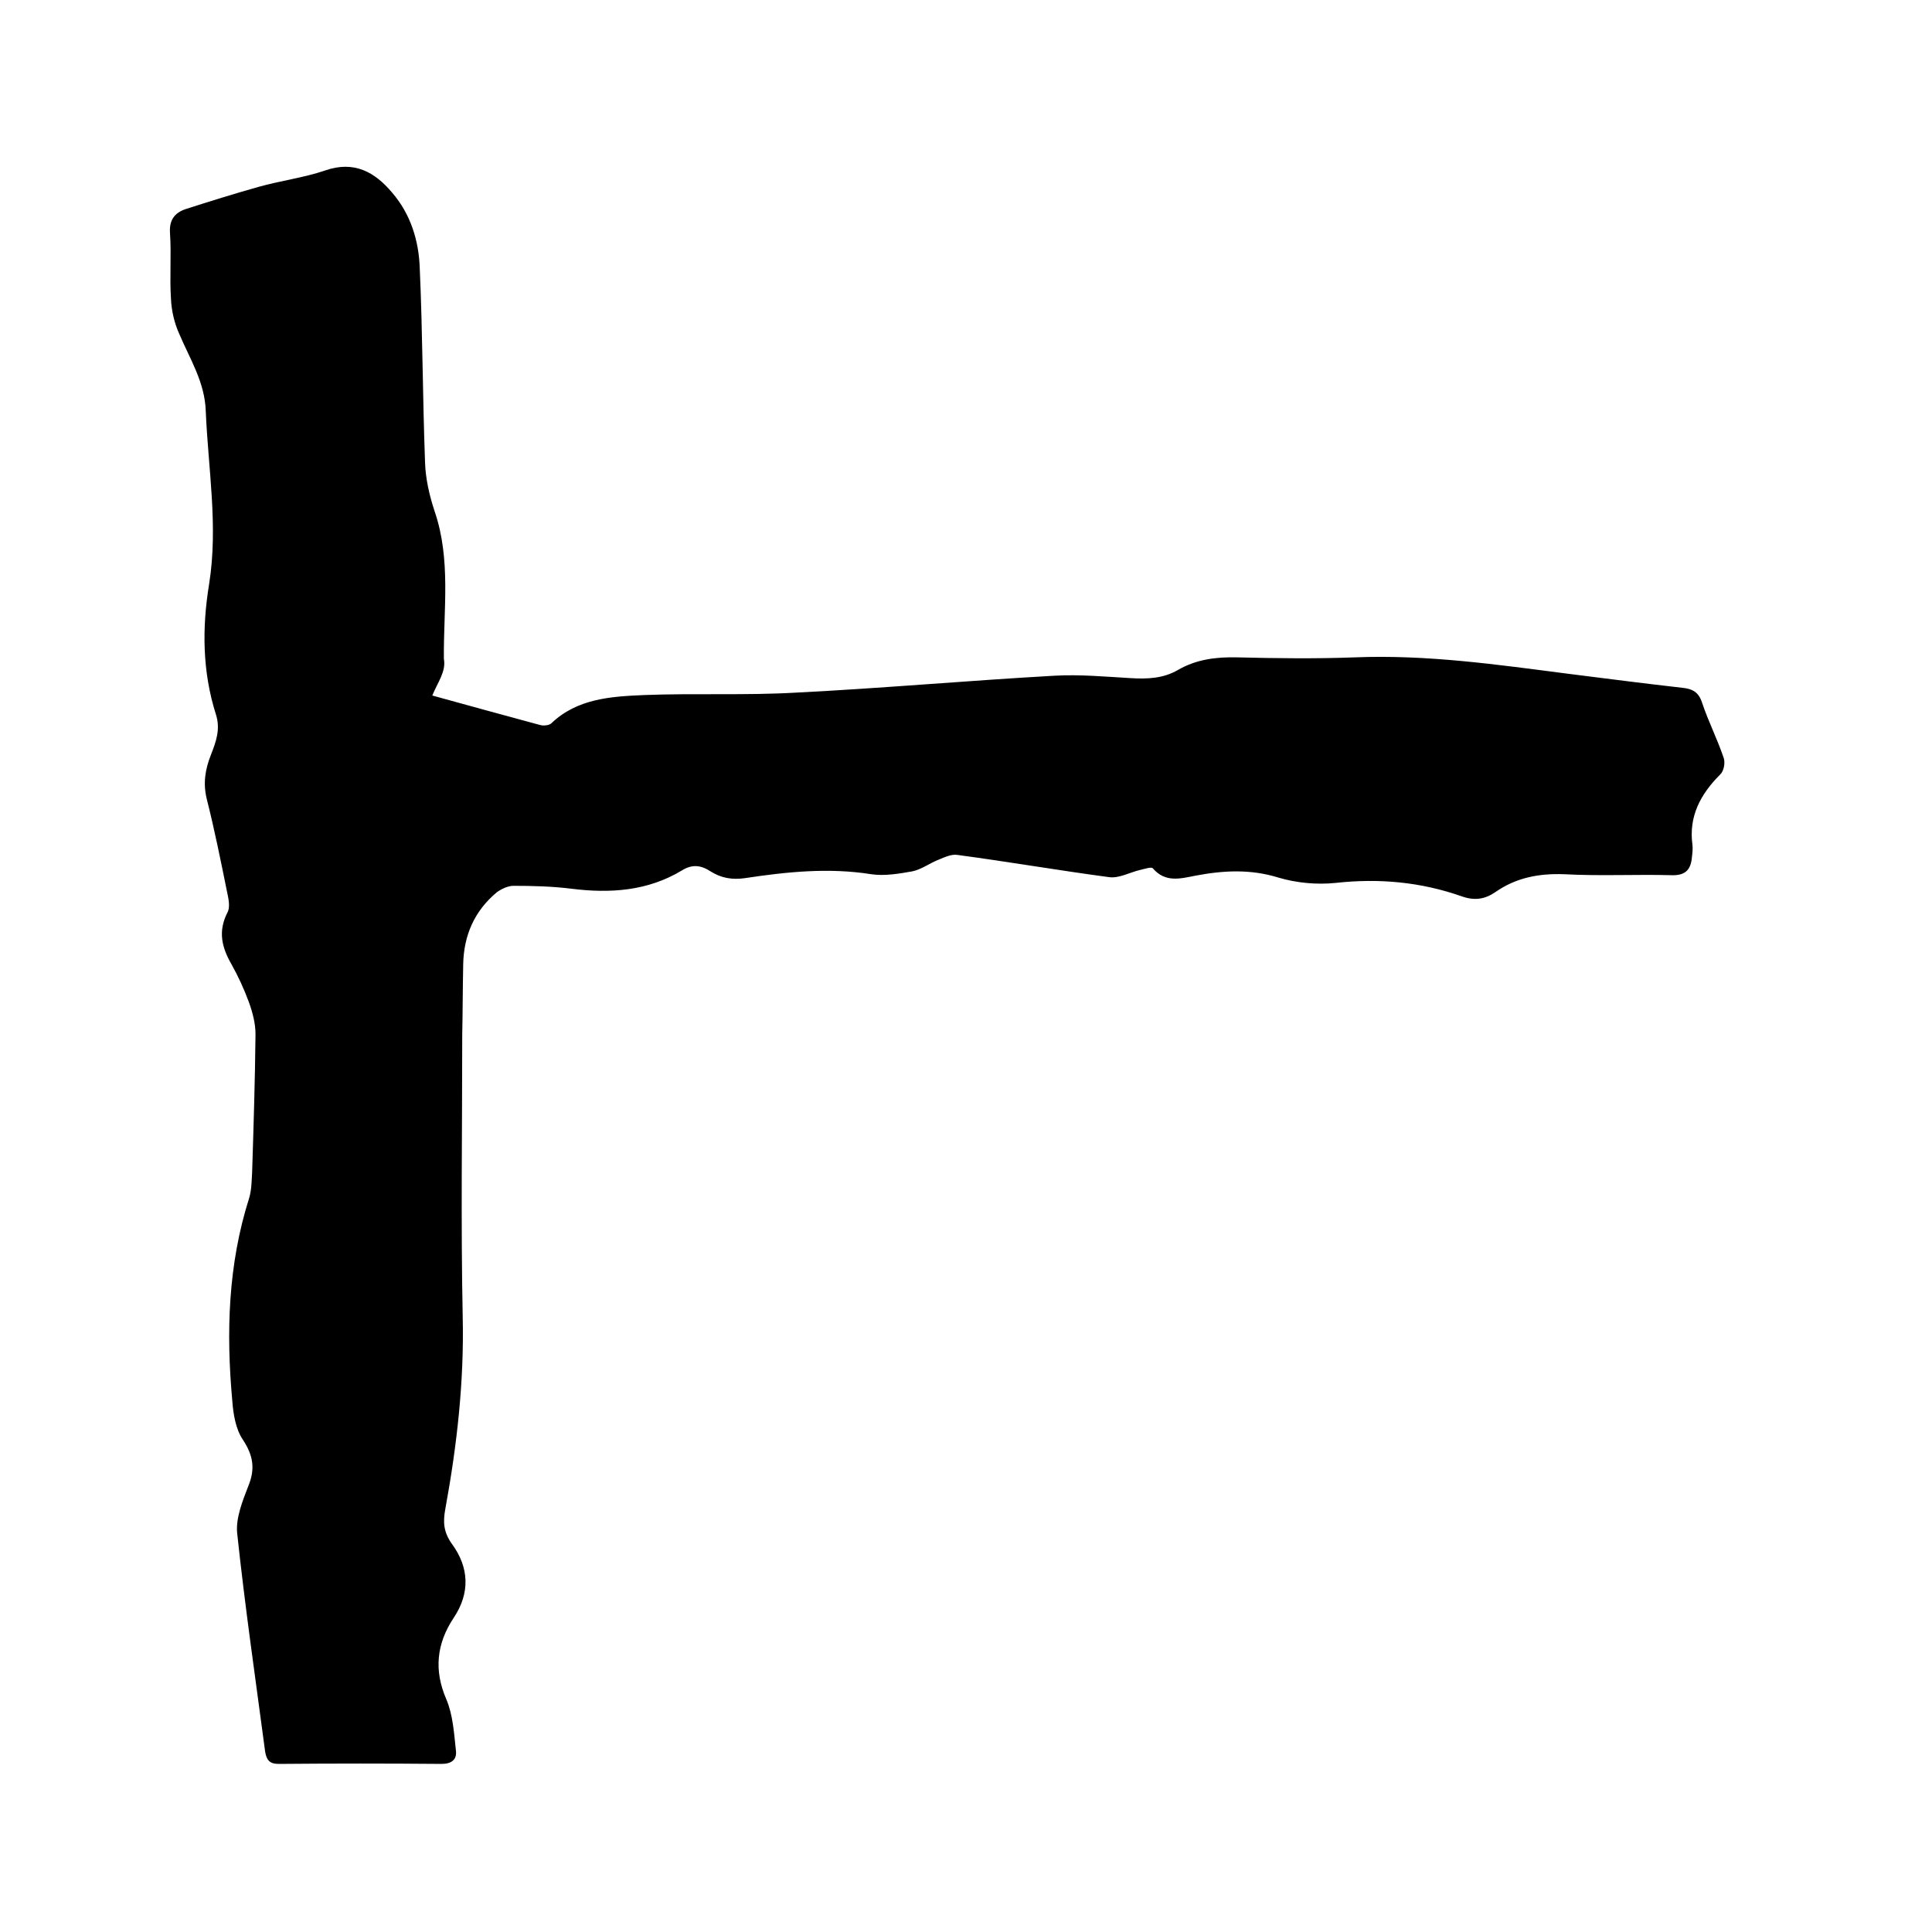 <svg enable-background="new 0 0 400 400" viewBox="0 0 400 400" xmlns="http://www.w3.org/2000/svg"><path d="m89.5 144c7.6 2.1 14.9 4.1 22.3 6.1.7.2 1.8.1 2.3-.3 5.4-5.2 12.4-5.6 19.3-5.9 10.5-.4 21 .1 31.4-.5 17.8-.9 35.7-2.5 53.5-3.5 5.2-.3 10.6.2 15.8.5 3.4.2 6.7.1 9.8-1.7 3.8-2.2 7.9-2.7 12.2-2.6 8.1.2 16.3.3 24.4 0 14.9-.6 29.5 1.5 44.2 3.4 7.9 1 15.7 2 23.6 2.9 2.1.2 3.4.9 4.1 3.1 1.3 3.9 3.2 7.6 4.5 11.5.3 1 0 2.7-.8 3.4-4 4-6.5 8.6-5.7 14.5.1.8 0 1.7-.1 2.5-.2 2.5-1.2 3.9-4.2 3.8-7.4-.2-14.8.2-22.2-.2-5.3-.2-10 .7-14.3 3.7-2.2 1.5-4.3 1.8-6.9.9-8.5-3-17.2-3.8-26.2-2.8-3.9.4-8.1 0-11.8-1.1-5.8-1.8-11.4-1.5-17.2-.4-3.1.6-6.2 1.5-8.8-1.5-.3-.4-1.7.1-2.6.3-2.2.5-4.4 1.8-6.5 1.5-10.5-1.4-20.9-3.2-31.4-4.6-1.2-.2-2.7.5-3.9 1-1.8.7-3.5 2-5.4 2.4-2.8.5-5.8 1-8.5.6-8.8-1.4-17.5-.5-26.1.8-2.7.4-5 0-7.2-1.4-2-1.3-3.8-1.5-5.9-.2-7.1 4.3-14.9 4.8-22.9 3.8-4-.5-8-.6-12-.6-1.1 0-2.4.6-3.4 1.3-4.7 3.9-6.9 9-7 15-.1 4.9-.1 9.7-.2 14.6 0 19.5-.3 39 .1 58.4.3 13.4-1.2 26.6-3.6 39.7-.5 2.7-.4 4.8 1.4 7.3 3.5 4.8 3.8 10.1.3 15.3-3.5 5.3-4.1 10.8-1.5 16.8 1.4 3.3 1.6 7.1 2 10.7.2 1.8-.9 2.7-3 2.7-11.2-.1-22.4-.1-33.7 0-1.9 0-2.5-.8-2.8-2.5-2-15.1-4.2-30.2-5.8-45.3-.3-3.1 1.1-6.6 2.3-9.7 1.5-3.6 1-6.4-1.1-9.6-1.5-2.2-2-5.3-2.2-8-1.3-14.2-.9-28.3 3.5-42.1.5-1.7.5-3.6.6-5.3.3-9.5.6-19 .7-28.6 0-2.2-.6-4.5-1.4-6.7-1-2.7-2.2-5.3-3.6-7.8-2-3.5-2.8-6.8-.8-10.7.6-1.1.2-2.9-.1-4.3-1.3-6.4-2.6-12.9-4.2-19.2-.8-3.3-.3-6.2.9-9.2 1-2.6 2-5.2 1-8.3-2.8-8.8-2.9-17.9-1.4-27 1.9-12-.2-23.8-.7-35.8-.2-6-3.3-10.8-5.5-16-1-2.2-1.6-4.8-1.7-7.2-.3-4.5.1-9.1-.2-13.6-.2-2.7.9-4.2 3.2-5 5-1.6 10.1-3.2 15.1-4.6 4.6-1.3 9.4-1.9 13.8-3.4 6-2.1 10.3.3 13.9 4.6 3.8 4.4 5.5 9.9 5.7 15.5.6 13.4.6 26.8 1.1 40.3.1 3.4.9 6.9 2 10.2 3.4 10 1.8 20.3 1.9 30.5.5 2.6-1.3 4.9-2.4 7.6z"/></svg>